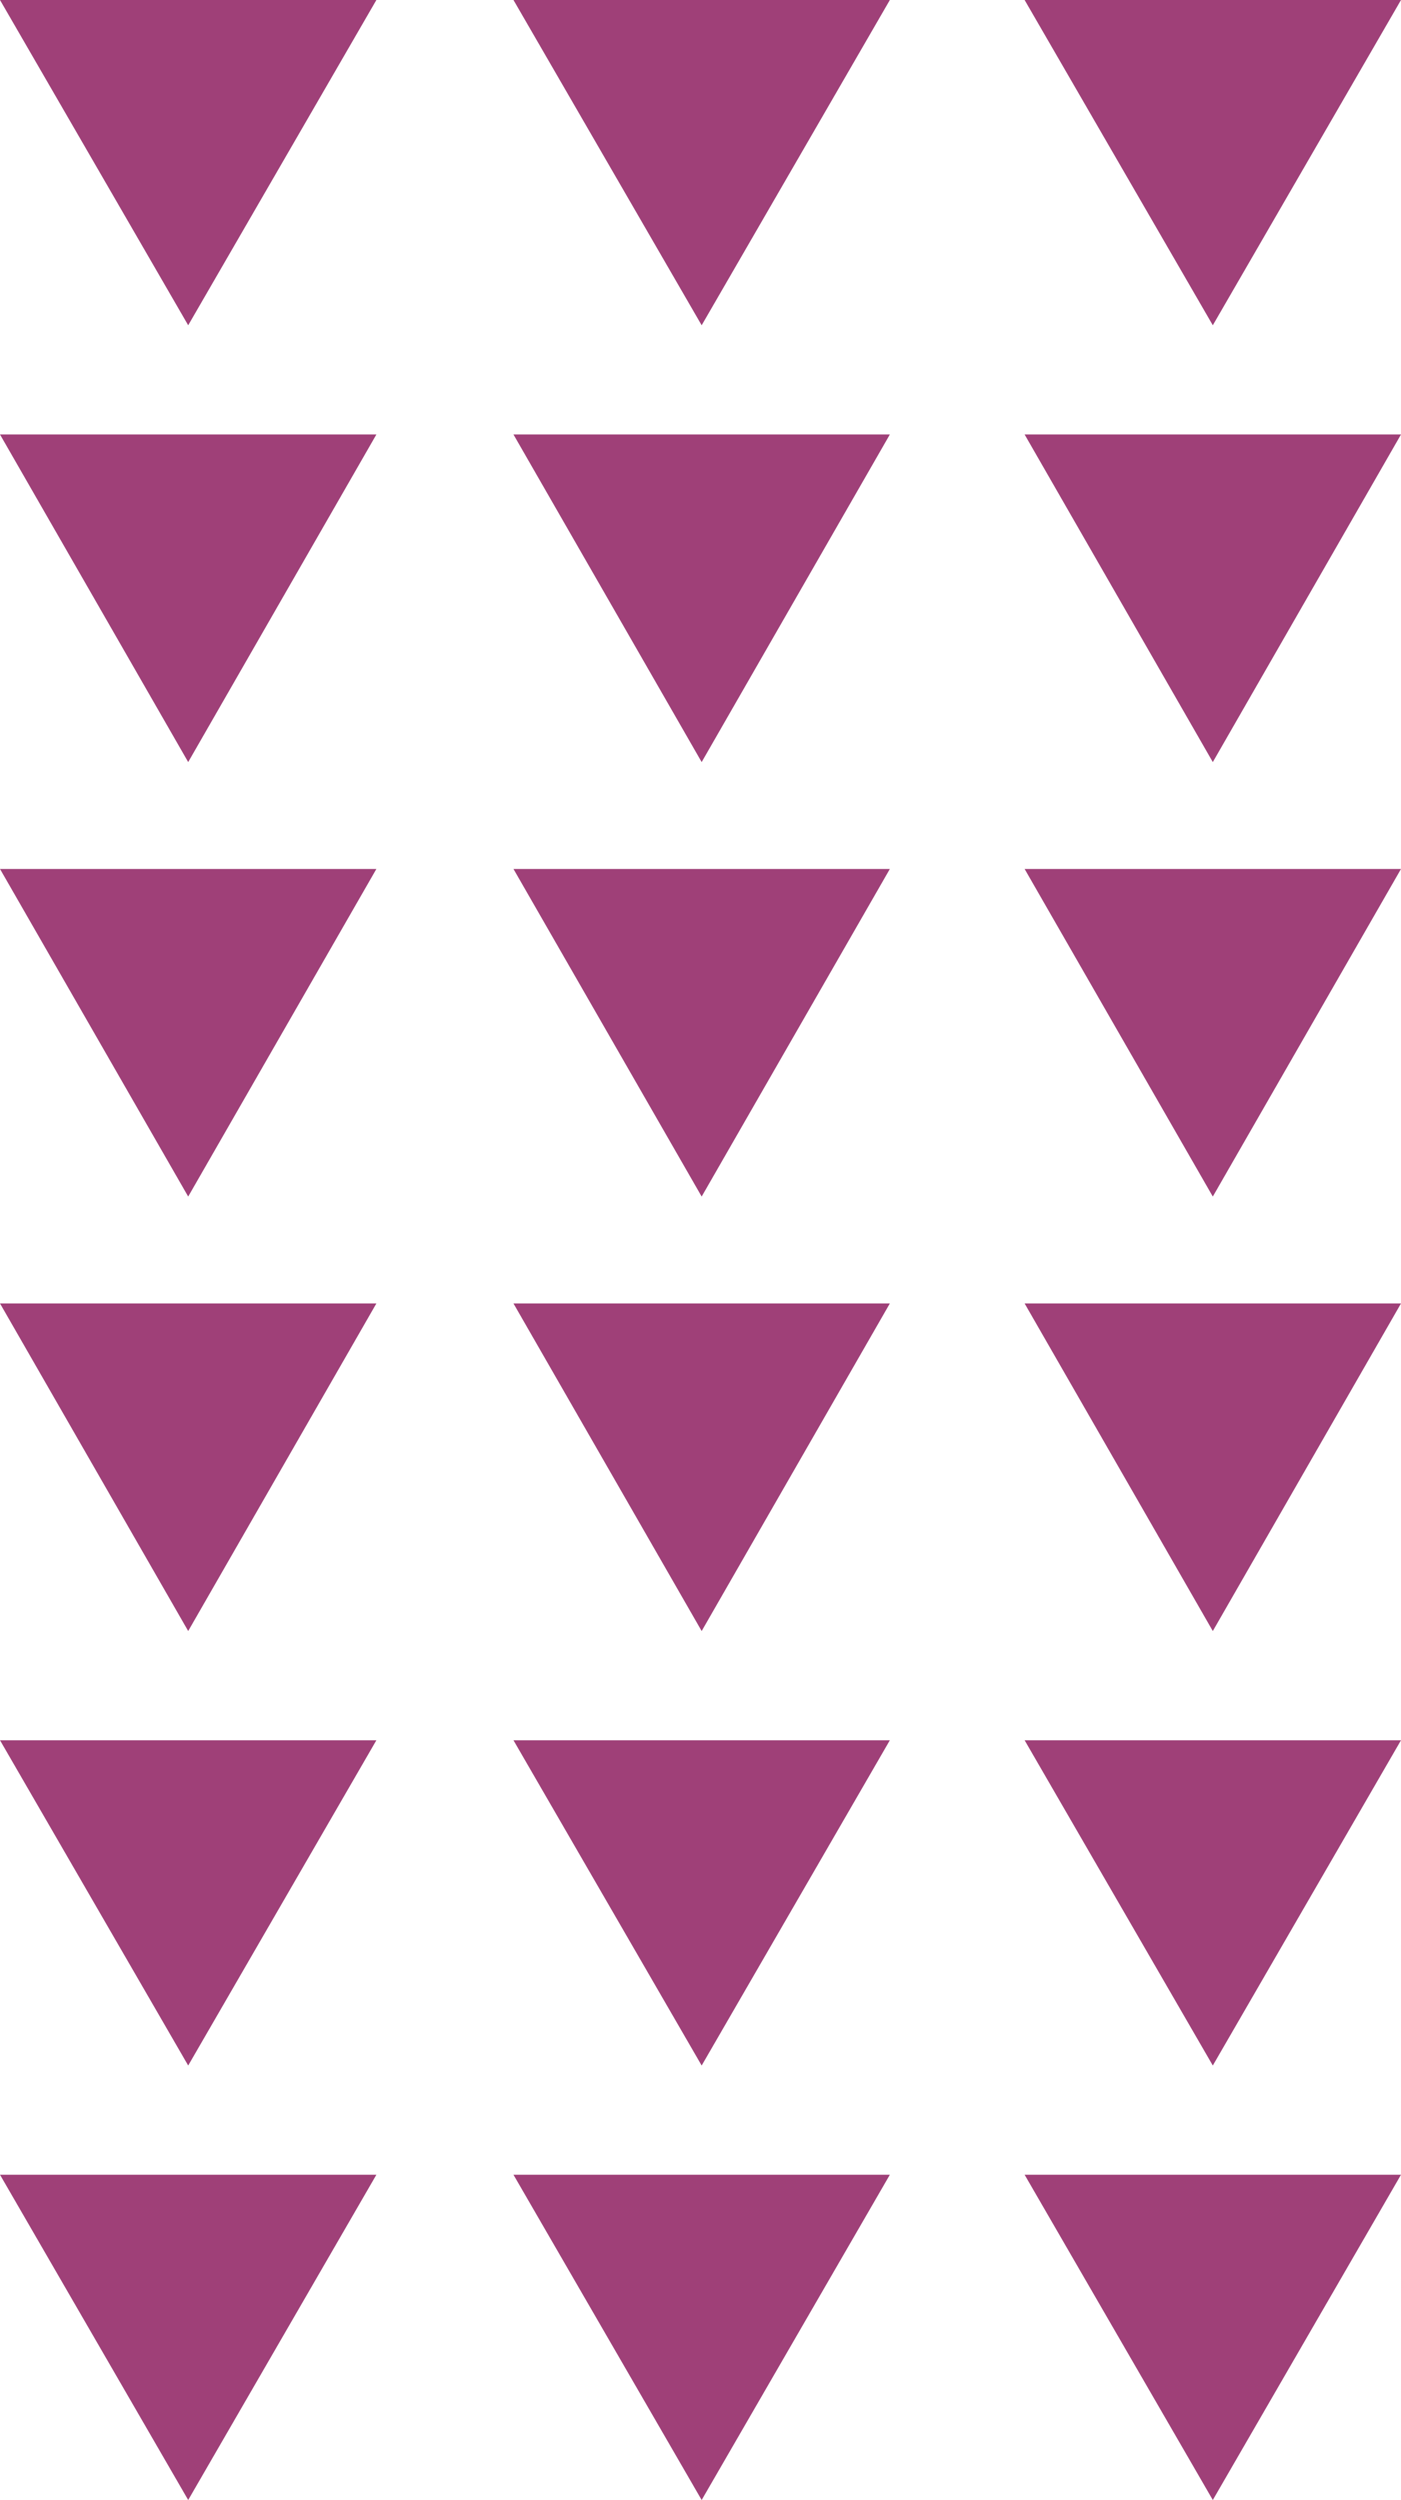 <?xml version="1.0" encoding="UTF-8"?> <!-- Generator: Adobe Illustrator 26.0.3, SVG Export Plug-In . SVG Version: 6.00 Build 0) --> <svg xmlns="http://www.w3.org/2000/svg" xmlns:xlink="http://www.w3.org/1999/xlink" version="1.1" id="Layer_1" x="0px" y="0px" width="60.3px" height="107.6px" viewBox="0 0 60.3 107.6" style="enable-background:new 0 0 60.3 107.6;" xml:space="preserve"> <style type="text/css"> .st0{fill:#9F4078;} </style> <g id="Layer_2_00000007411145118862991610000015094655597213917833_"> <g id="Layer_1-2"> <polygon class="st0" points="52.2,107.6 60.3,93.6 44.1,93.6 "></polygon> <polygon class="st0" points="30.2,107.6 38.3,93.6 22.1,93.6 "></polygon> <polygon class="st0" points="8.1,107.6 16.2,93.6 0,93.6 "></polygon> <polygon class="st0" points="52.2,88.9 60.3,74.9 44.1,74.9 "></polygon> <polygon class="st0" points="30.2,88.9 38.3,74.9 22.1,74.9 "></polygon> <polygon class="st0" points="8.1,88.9 16.2,74.9 0,74.9 "></polygon> <polygon class="st0" points="52.2,70.2 60.3,56.1 44.1,56.1 "></polygon> <polygon class="st0" points="30.2,70.2 38.3,56.1 22.1,56.1 "></polygon> <polygon class="st0" points="8.1,70.2 16.2,56.1 0,56.1 "></polygon> <polygon class="st0" points="52.2,51.5 60.3,37.4 44.1,37.4 "></polygon> <polygon class="st0" points="30.2,51.5 38.3,37.4 22.1,37.4 "></polygon> <polygon class="st0" points="8.1,51.5 16.2,37.4 0,37.4 "></polygon> <polygon class="st0" points="52.2,32.8 60.3,18.7 44.1,18.7 "></polygon> <polygon class="st0" points="30.2,32.8 38.3,18.7 22.1,18.7 "></polygon> <polygon class="st0" points="8.1,32.8 16.2,18.7 0,18.7 "></polygon> <polygon class="st0" points="52.2,14 60.3,0 44.1,0 "></polygon> <polygon class="st0" points="30.2,14 38.3,0 22.1,0 "></polygon> <polygon class="st0" points="8.1,14 16.2,0 0,0 "></polygon> </g> </g> </svg> 